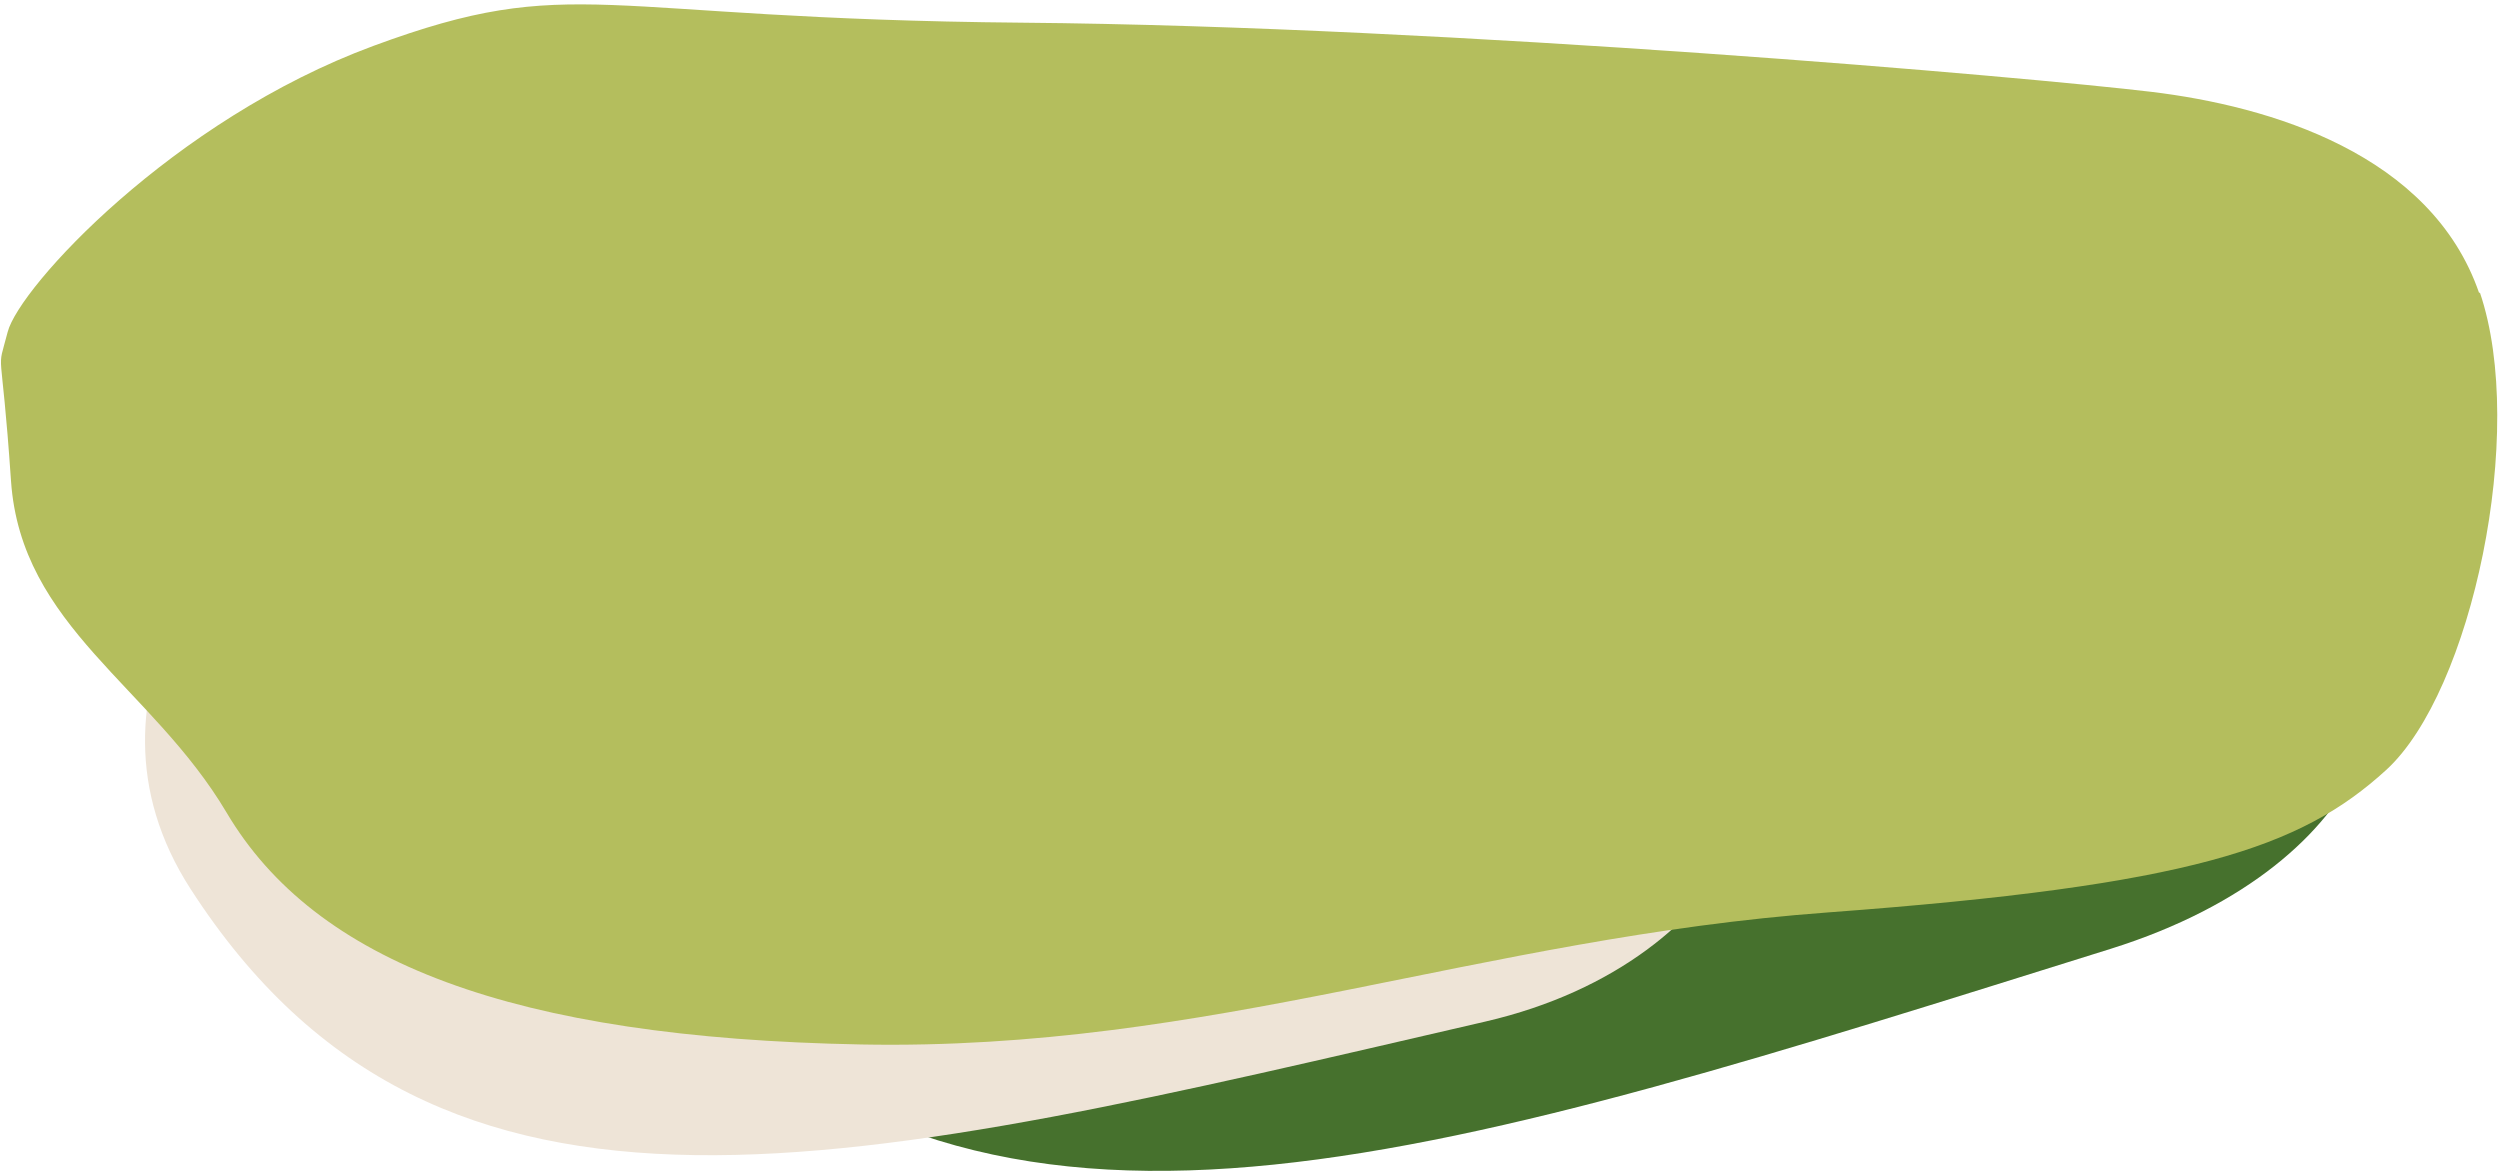 <svg width="545" height="256" viewBox="0 0 545 256" fill="none" xmlns="http://www.w3.org/2000/svg">
<path d="M170.776 129.509C147.718 138.945 114.319 182.033 150.372 216.354C221.349 283.976 315.7 251.978 460.067 206.863C520.045 188.097 529.449 142.707 504.345 133.673C479.241 124.638 383.914 106.159 310.907 112.161C237.9 118.162 193.834 120.074 170.776 129.509Z" fill="#46712D"/>
<path d="M72.85 99.599C50.543 107.169 13.885 150.913 41.518 193.752C95.908 278.149 186.213 254.54 323.818 222.699C380.99 209.445 396.223 160.075 374.788 146.805C353.353 133.536 269.618 100.783 202.513 98.153C135.409 95.523 95.157 92.029 72.85 99.599Z" fill="#EEE4D7"/>
<path d="M540.603 63.728C550.95 94.103 538.844 150.822 520.184 167.857C501.524 184.892 477.484 193.049 398.567 198.903C322.203 204.518 263.843 229.134 187.72 227.695C111.598 226.255 68.69 209.7 49.409 177.166C33.06 149.574 4.57 136.618 2.397 104.804C0.224 72.99 -0.845 82.107 1.673 72.366C4.191 62.625 37.613 26.156 81.452 9.985C125.29 -6.186 129.188 4.131 222.867 4.946C316.546 5.762 443.026 16.895 468.929 20.014C494.833 23.133 530.014 33.546 540.465 63.921" fill="#B4BE5D"/>
</svg>
